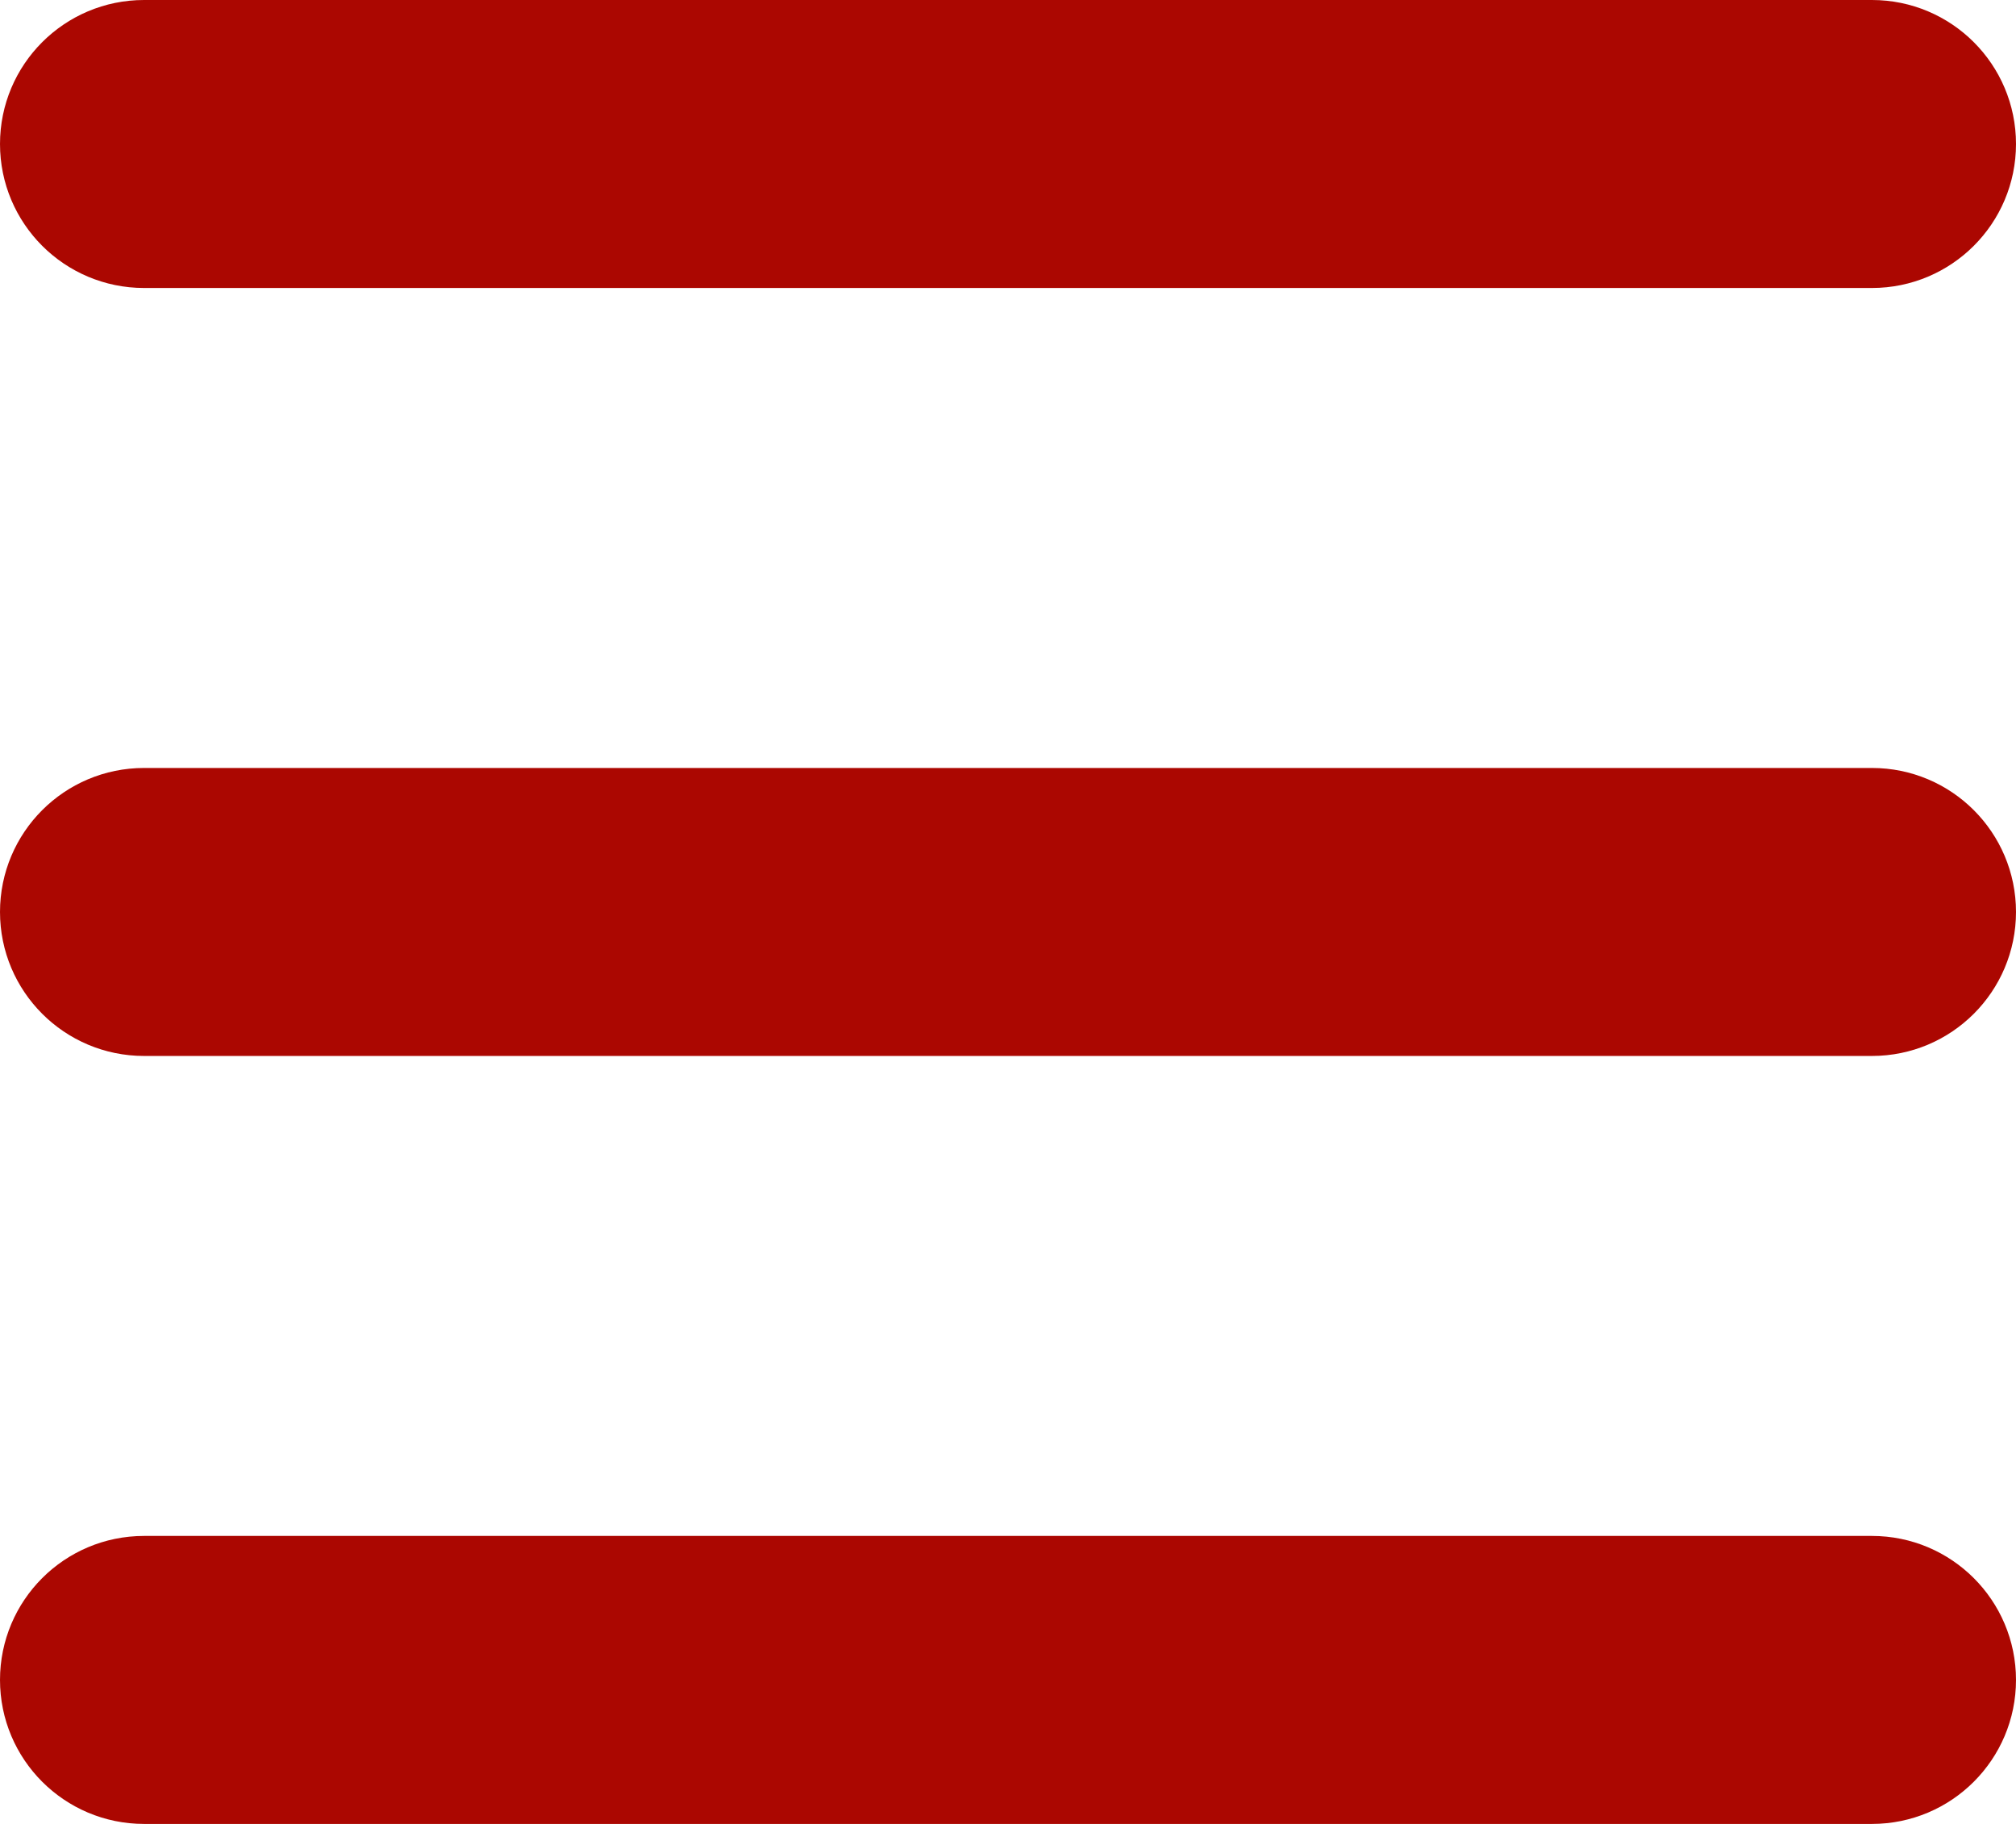 <svg width="21" height="19" viewBox="0 0 21 19" fill="none" xmlns="http://www.w3.org/2000/svg">
<path d="M0.5 1.5C0.5 0.948 0.948 0.5 1.5 0.5H19.5C20.052 0.5 20.5 0.948 20.5 1.5C20.5 2.052 20.052 2.5 19.5 2.5H1.5C0.948 2.5 0.5 2.052 0.5 1.5ZM0.5 9.5C0.5 8.948 0.948 8.5 1.5 8.5H19.5C20.052 8.5 20.5 8.948 20.5 9.5C20.5 10.052 20.052 10.5 19.5 10.5H1.5C0.948 10.5 0.5 10.052 0.5 9.5ZM0.5 17.5C0.5 16.948 0.948 16.5 1.5 16.5H19.5C20.052 16.5 20.5 16.948 20.5 17.5C20.5 18.052 20.052 18.5 19.5 18.5H1.5C0.948 18.5 0.5 18.052 0.5 17.5Z" fill="#AB0701" stroke="#AB0701"/>
</svg>
